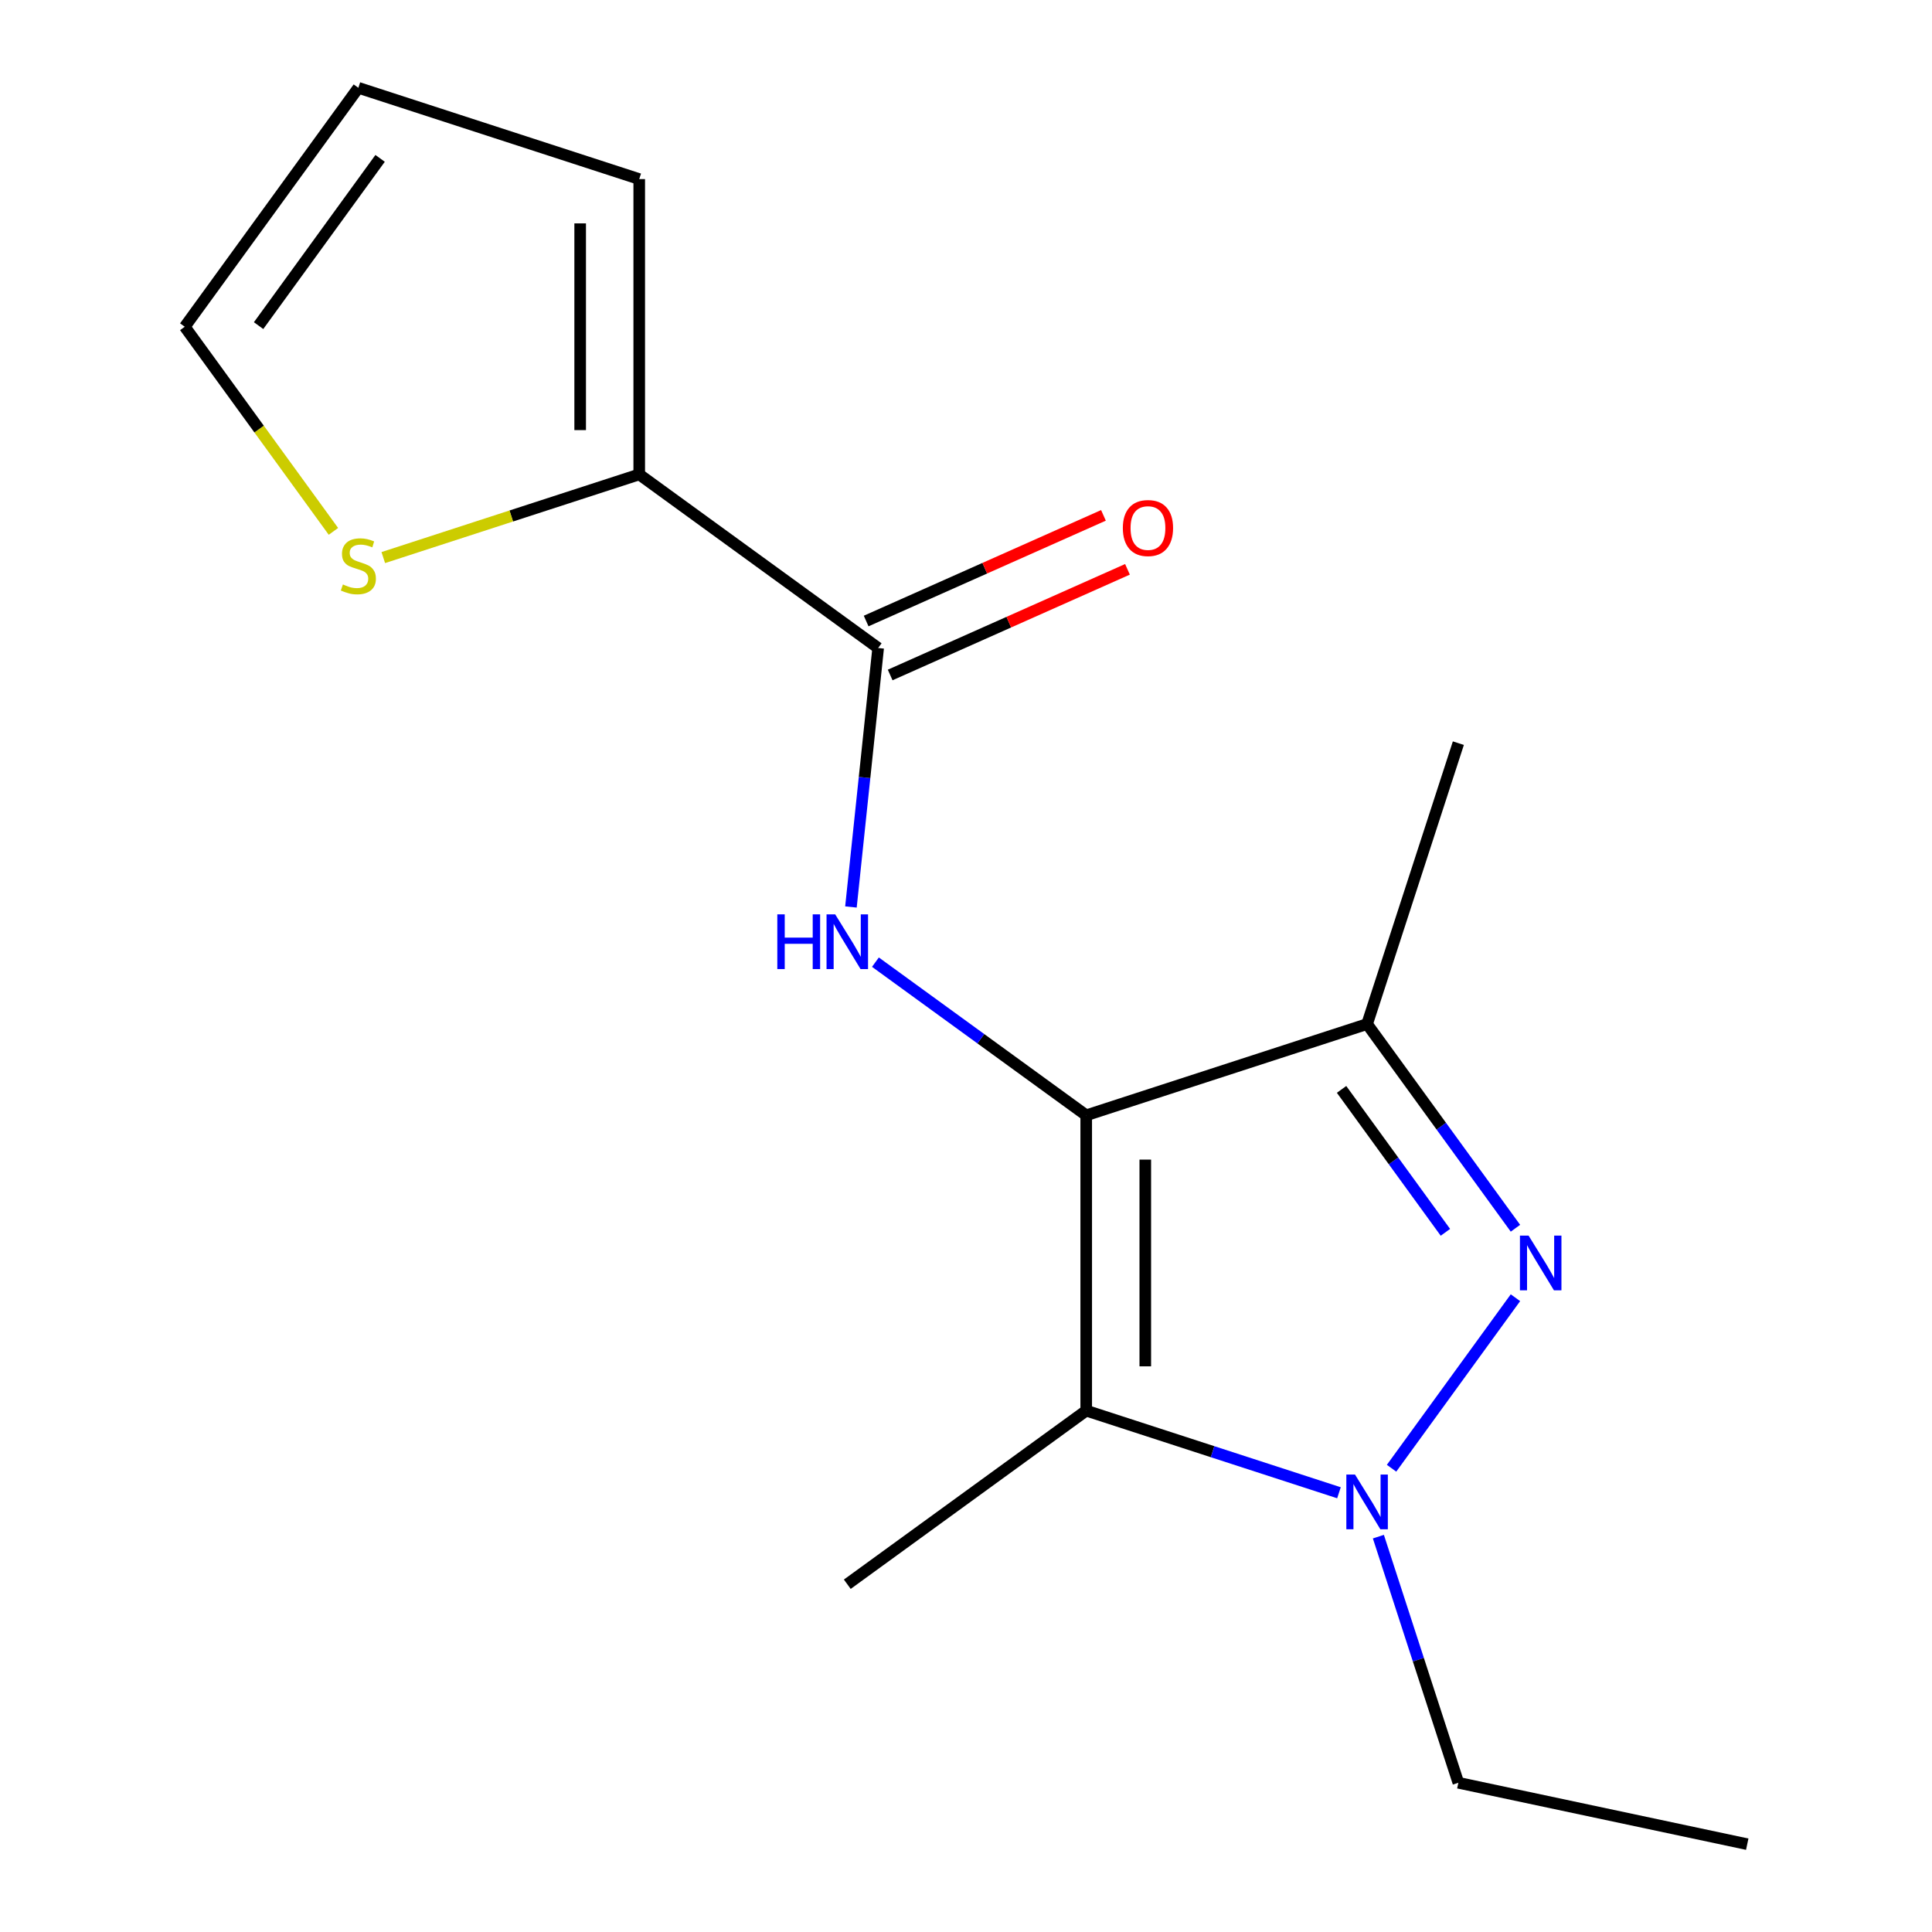 <?xml version='1.0' encoding='iso-8859-1'?>
<svg version='1.1' baseProfile='full'
              xmlns='http://www.w3.org/2000/svg'
                      xmlns:rdkit='http://www.rdkit.org/xml'
                      xmlns:xlink='http://www.w3.org/1999/xlink'
                  xml:space='preserve'
width='1000px' height='1000px' viewBox='0 0 1000 1000'>
<!-- END OF HEADER -->
<rect style='opacity:1.0;fill:#FFFFFF;stroke:none' width='1000' height='1000' x='0' y='0'> </rect>
<path class='bond-1' d='M 562.225,577.282 L 562.225,730.145' style='fill:none;fill-rule:evenodd;stroke:#000000;stroke-width:6px;stroke-linecap:butt;stroke-linejoin:miter;stroke-opacity:1' />
<path class='bond-1' d='M 592.798,600.211 L 592.798,707.215' style='fill:none;fill-rule:evenodd;stroke:#000000;stroke-width:6px;stroke-linecap:butt;stroke-linejoin:miter;stroke-opacity:1' />
<path class='bond-3' d='M 562.225,577.282 L 707.606,530.044' style='fill:none;fill-rule:evenodd;stroke:#000000;stroke-width:6px;stroke-linecap:butt;stroke-linejoin:miter;stroke-opacity:1' />
<path class='bond-4' d='M 562.225,577.282 L 507.671,537.646' style='fill:none;fill-rule:evenodd;stroke:#000000;stroke-width:6px;stroke-linecap:butt;stroke-linejoin:miter;stroke-opacity:1' />
<path class='bond-4' d='M 507.671,537.646 L 453.118,498.011' style='fill:none;fill-rule:evenodd;stroke:#0000FF;stroke-width:6px;stroke-linecap:butt;stroke-linejoin:miter;stroke-opacity:1' />
<path class='bond-0' d='M 784.393,635.732 L 745.999,582.888' style='fill:none;fill-rule:evenodd;stroke:#0000FF;stroke-width:6px;stroke-linecap:butt;stroke-linejoin:miter;stroke-opacity:1' />
<path class='bond-0' d='M 745.999,582.888 L 707.606,530.044' style='fill:none;fill-rule:evenodd;stroke:#000000;stroke-width:6px;stroke-linecap:butt;stroke-linejoin:miter;stroke-opacity:1' />
<path class='bond-0' d='M 748.141,637.849 L 721.266,600.858' style='fill:none;fill-rule:evenodd;stroke:#0000FF;stroke-width:6px;stroke-linecap:butt;stroke-linejoin:miter;stroke-opacity:1' />
<path class='bond-0' d='M 721.266,600.858 L 694.39,563.868' style='fill:none;fill-rule:evenodd;stroke:#000000;stroke-width:6px;stroke-linecap:butt;stroke-linejoin:miter;stroke-opacity:1' />
<path class='bond-16' d='M 784.393,671.695 L 720.267,759.956' style='fill:none;fill-rule:evenodd;stroke:#0000FF;stroke-width:6px;stroke-linecap:butt;stroke-linejoin:miter;stroke-opacity:1' />
<path class='bond-2' d='M 562.225,730.145 L 627.635,751.398' style='fill:none;fill-rule:evenodd;stroke:#000000;stroke-width:6px;stroke-linecap:butt;stroke-linejoin:miter;stroke-opacity:1' />
<path class='bond-2' d='M 627.635,751.398 L 693.045,772.651' style='fill:none;fill-rule:evenodd;stroke:#0000FF;stroke-width:6px;stroke-linecap:butt;stroke-linejoin:miter;stroke-opacity:1' />
<path class='bond-13' d='M 562.225,730.145 L 438.556,819.995' style='fill:none;fill-rule:evenodd;stroke:#000000;stroke-width:6px;stroke-linecap:butt;stroke-linejoin:miter;stroke-opacity:1' />
<path class='bond-12' d='M 713.449,795.364 L 734.146,859.064' style='fill:none;fill-rule:evenodd;stroke:#0000FF;stroke-width:6px;stroke-linecap:butt;stroke-linejoin:miter;stroke-opacity:1' />
<path class='bond-12' d='M 734.146,859.064 L 754.844,922.763' style='fill:none;fill-rule:evenodd;stroke:#000000;stroke-width:6px;stroke-linecap:butt;stroke-linejoin:miter;stroke-opacity:1' />
<path class='bond-14' d='M 707.606,530.044 L 754.844,384.663' style='fill:none;fill-rule:evenodd;stroke:#000000;stroke-width:6px;stroke-linecap:butt;stroke-linejoin:miter;stroke-opacity:1' />
<path class='bond-5' d='M 440.446,469.45 L 447.49,402.428' style='fill:none;fill-rule:evenodd;stroke:#0000FF;stroke-width:6px;stroke-linecap:butt;stroke-linejoin:miter;stroke-opacity:1' />
<path class='bond-5' d='M 447.49,402.428 L 454.535,335.405' style='fill:none;fill-rule:evenodd;stroke:#000000;stroke-width:6px;stroke-linecap:butt;stroke-linejoin:miter;stroke-opacity:1' />
<path class='bond-6' d='M 454.535,335.405 L 330.866,245.555' style='fill:none;fill-rule:evenodd;stroke:#000000;stroke-width:6px;stroke-linecap:butt;stroke-linejoin:miter;stroke-opacity:1' />
<path class='bond-8' d='M 460.752,349.37 L 522.165,322.027' style='fill:none;fill-rule:evenodd;stroke:#000000;stroke-width:6px;stroke-linecap:butt;stroke-linejoin:miter;stroke-opacity:1' />
<path class='bond-8' d='M 522.165,322.027 L 583.578,294.685' style='fill:none;fill-rule:evenodd;stroke:#FF0000;stroke-width:6px;stroke-linecap:butt;stroke-linejoin:miter;stroke-opacity:1' />
<path class='bond-8' d='M 448.317,321.441 L 509.73,294.098' style='fill:none;fill-rule:evenodd;stroke:#000000;stroke-width:6px;stroke-linecap:butt;stroke-linejoin:miter;stroke-opacity:1' />
<path class='bond-8' d='M 509.73,294.098 L 571.143,266.755' style='fill:none;fill-rule:evenodd;stroke:#FF0000;stroke-width:6px;stroke-linecap:butt;stroke-linejoin:miter;stroke-opacity:1' />
<path class='bond-7' d='M 330.866,245.555 L 264.626,267.078' style='fill:none;fill-rule:evenodd;stroke:#000000;stroke-width:6px;stroke-linecap:butt;stroke-linejoin:miter;stroke-opacity:1' />
<path class='bond-7' d='M 264.626,267.078 L 198.386,288.6' style='fill:none;fill-rule:evenodd;stroke:#CCCC00;stroke-width:6px;stroke-linecap:butt;stroke-linejoin:miter;stroke-opacity:1' />
<path class='bond-9' d='M 330.866,245.555 L 330.866,92.692' style='fill:none;fill-rule:evenodd;stroke:#000000;stroke-width:6px;stroke-linecap:butt;stroke-linejoin:miter;stroke-opacity:1' />
<path class='bond-9' d='M 300.293,222.625 L 300.293,115.621' style='fill:none;fill-rule:evenodd;stroke:#000000;stroke-width:6px;stroke-linecap:butt;stroke-linejoin:miter;stroke-opacity:1' />
<path class='bond-10' d='M 172.583,275.035 L 134.108,222.079' style='fill:none;fill-rule:evenodd;stroke:#CCCC00;stroke-width:6px;stroke-linecap:butt;stroke-linejoin:miter;stroke-opacity:1' />
<path class='bond-10' d='M 134.108,222.079 L 95.634,169.123' style='fill:none;fill-rule:evenodd;stroke:#000000;stroke-width:6px;stroke-linecap:butt;stroke-linejoin:miter;stroke-opacity:1' />
<path class='bond-11' d='M 330.866,92.692 L 185.484,45.455' style='fill:none;fill-rule:evenodd;stroke:#000000;stroke-width:6px;stroke-linecap:butt;stroke-linejoin:miter;stroke-opacity:1' />
<path class='bond-17' d='M 95.634,169.123 L 185.484,45.455' style='fill:none;fill-rule:evenodd;stroke:#000000;stroke-width:6px;stroke-linecap:butt;stroke-linejoin:miter;stroke-opacity:1' />
<path class='bond-17' d='M 133.845,168.543 L 196.741,81.975' style='fill:none;fill-rule:evenodd;stroke:#000000;stroke-width:6px;stroke-linecap:butt;stroke-linejoin:miter;stroke-opacity:1' />
<path class='bond-15' d='M 754.844,922.763 L 904.366,954.545' style='fill:none;fill-rule:evenodd;stroke:#000000;stroke-width:6px;stroke-linecap:butt;stroke-linejoin:miter;stroke-opacity:1' />
<path  class='atom-1' d='M 791.197 639.553
L 800.477 654.553
Q 801.397 656.033, 802.877 658.713
Q 804.357 661.393, 804.437 661.553
L 804.437 639.553
L 808.197 639.553
L 808.197 667.873
L 804.317 667.873
L 794.357 651.473
Q 793.197 649.553, 791.957 647.353
Q 790.757 645.153, 790.397 644.473
L 790.397 667.873
L 786.717 667.873
L 786.717 639.553
L 791.197 639.553
' fill='#0000FF'/>
<path  class='atom-3' d='M 701.346 763.222
L 710.626 778.222
Q 711.546 779.702, 713.026 782.382
Q 714.506 785.062, 714.586 785.222
L 714.586 763.222
L 718.346 763.222
L 718.346 791.542
L 714.466 791.542
L 704.506 775.142
Q 703.346 773.222, 702.106 771.022
Q 700.906 768.822, 700.546 768.142
L 700.546 791.542
L 696.866 791.542
L 696.866 763.222
L 701.346 763.222
' fill='#0000FF'/>
<path  class='atom-5' d='M 402.336 473.271
L 406.176 473.271
L 406.176 485.311
L 420.656 485.311
L 420.656 473.271
L 424.496 473.271
L 424.496 501.591
L 420.656 501.591
L 420.656 488.511
L 406.176 488.511
L 406.176 501.591
L 402.336 501.591
L 402.336 473.271
' fill='#0000FF'/>
<path  class='atom-5' d='M 432.296 473.271
L 441.576 488.271
Q 442.496 489.751, 443.976 492.431
Q 445.456 495.111, 445.536 495.271
L 445.536 473.271
L 449.296 473.271
L 449.296 501.591
L 445.416 501.591
L 435.456 485.191
Q 434.296 483.271, 433.056 481.071
Q 431.856 478.871, 431.496 478.191
L 431.496 501.591
L 427.816 501.591
L 427.816 473.271
L 432.296 473.271
' fill='#0000FF'/>
<path  class='atom-8' d='M 177.484 302.512
Q 177.804 302.632, 179.124 303.192
Q 180.444 303.752, 181.884 304.112
Q 183.364 304.432, 184.804 304.432
Q 187.484 304.432, 189.044 303.152
Q 190.604 301.832, 190.604 299.552
Q 190.604 297.992, 189.804 297.032
Q 189.044 296.072, 187.844 295.552
Q 186.644 295.032, 184.644 294.432
Q 182.124 293.672, 180.604 292.952
Q 179.124 292.232, 178.044 290.712
Q 177.004 289.192, 177.004 286.632
Q 177.004 283.072, 179.404 280.872
Q 181.844 278.672, 186.644 278.672
Q 189.924 278.672, 193.644 280.232
L 192.724 283.312
Q 189.324 281.912, 186.764 281.912
Q 184.004 281.912, 182.484 283.072
Q 180.964 284.192, 181.004 286.152
Q 181.004 287.672, 181.764 288.592
Q 182.564 289.512, 183.684 290.032
Q 184.844 290.552, 186.764 291.152
Q 189.324 291.952, 190.844 292.752
Q 192.364 293.552, 193.444 295.192
Q 194.564 296.792, 194.564 299.552
Q 194.564 303.472, 191.924 305.592
Q 189.324 307.672, 184.964 307.672
Q 182.444 307.672, 180.524 307.112
Q 178.644 306.592, 176.404 305.672
L 177.484 302.512
' fill='#CCCC00'/>
<path  class='atom-9' d='M 581.182 273.31
Q 581.182 266.51, 584.542 262.71
Q 587.902 258.91, 594.182 258.91
Q 600.462 258.91, 603.822 262.71
Q 607.182 266.51, 607.182 273.31
Q 607.182 280.19, 603.782 284.11
Q 600.382 287.99, 594.182 287.99
Q 587.942 287.99, 584.542 284.11
Q 581.182 280.23, 581.182 273.31
M 594.182 284.79
Q 598.502 284.79, 600.822 281.91
Q 603.182 278.99, 603.182 273.31
Q 603.182 267.75, 600.822 264.95
Q 598.502 262.11, 594.182 262.11
Q 589.862 262.11, 587.502 264.91
Q 585.182 267.71, 585.182 273.31
Q 585.182 279.03, 587.502 281.91
Q 589.862 284.79, 594.182 284.79
' fill='#FF0000'/>
</svg>
